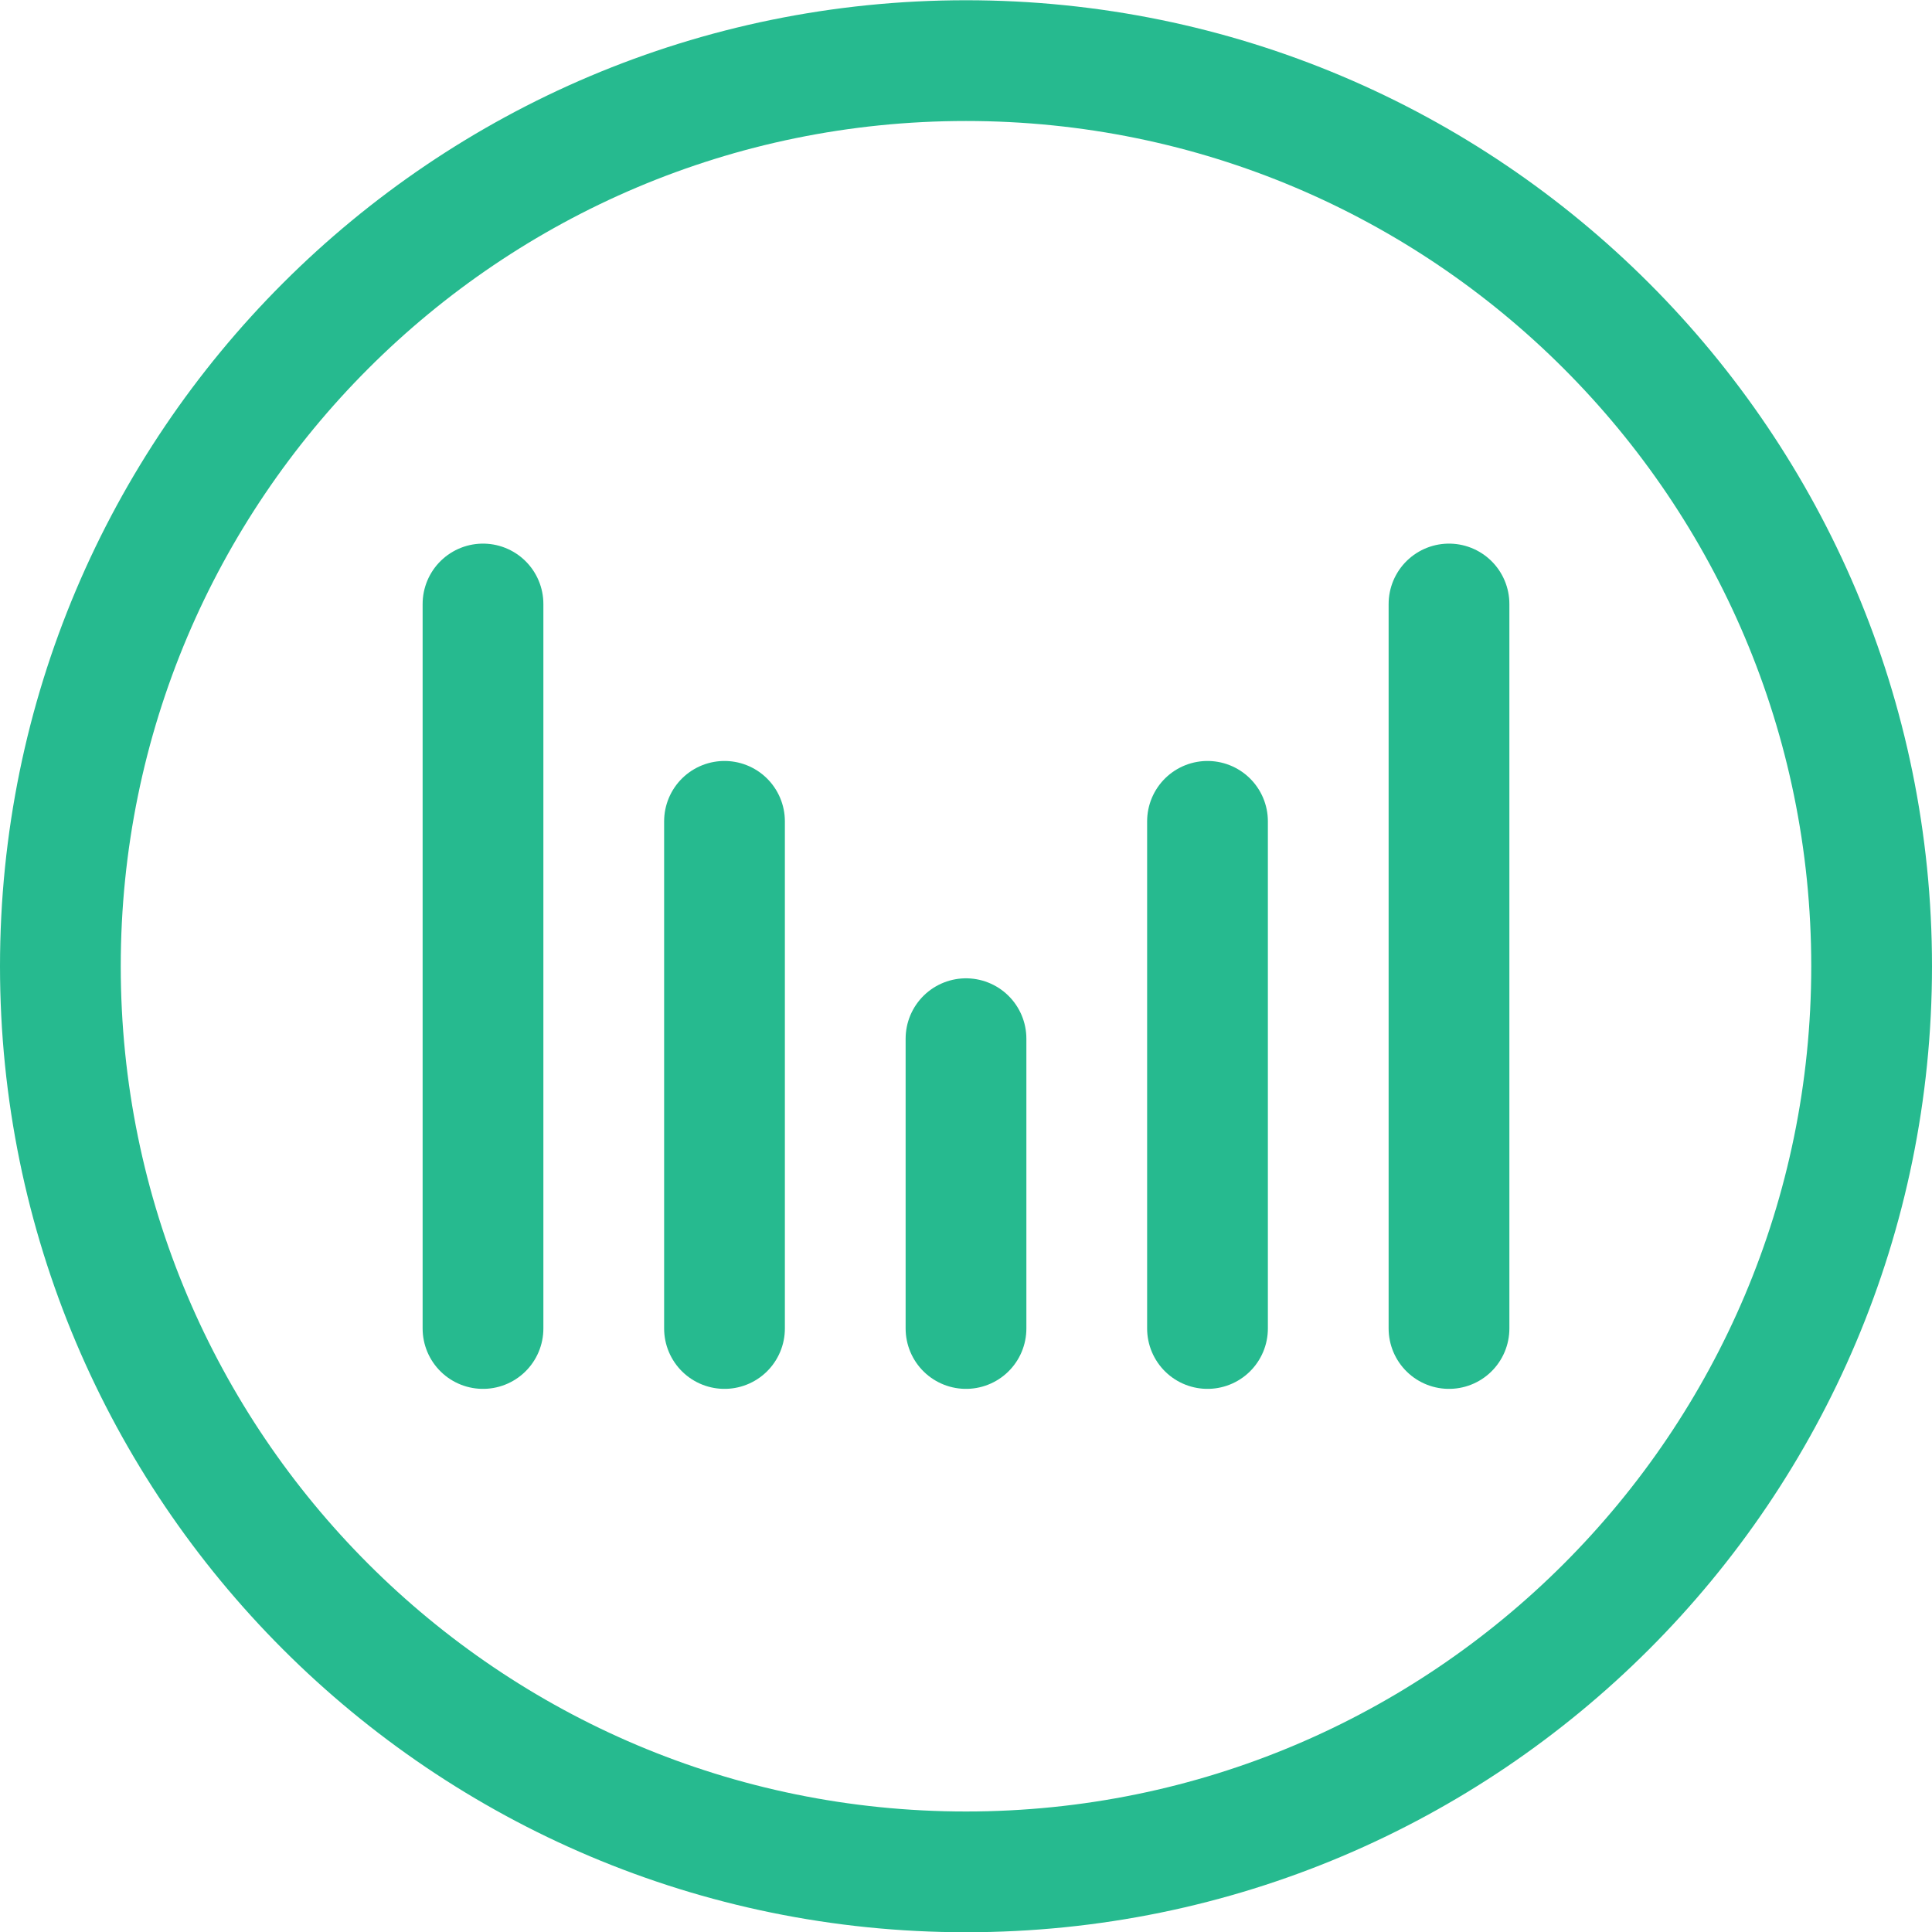 <svg width="80" height="80" viewBox="0 0 80 80" fill="none" xmlns="http://www.w3.org/2000/svg">
<g clip-path="url(#clip0_260_10804)">
<path d="M40 77.51C60.711 77.51 77.5 60.721 77.5 40.01C77.5 19.299 60.711 2.51 40 2.51C19.289 2.51 2.5 19.299 2.5 40.01C2.5 60.721 19.289 77.51 40 77.51Z" stroke="#26BA8F" stroke-width="5" stroke-linecap="round" stroke-linejoin="round"/>
<path d="M20 55.01L20 25.01" stroke="#26BA8F" stroke-width="5" stroke-linecap="round" stroke-linejoin="round"/>
<path d="M30 55.01L30 34.01" stroke="#26BA8F" stroke-width="5" stroke-linecap="round" stroke-linejoin="round"/>
<path d="M40 55.01L40 43.01" stroke="#26BA8F" stroke-width="5" stroke-linecap="round" stroke-linejoin="round"/>
<path d="M50 55.01L50 34.01" stroke="#26BA8F" stroke-width="5" stroke-linecap="round" stroke-linejoin="round"/>
<path d="M60 55.01L60 25.01" stroke="#26BA8F" stroke-width="5" stroke-linecap="round" stroke-linejoin="round"/>
</g>
<defs>
<clipPath id="clip0_260_10804">
<rect width="80" height="80" fill="white"/>
</clipPath>
</defs>
</svg>
